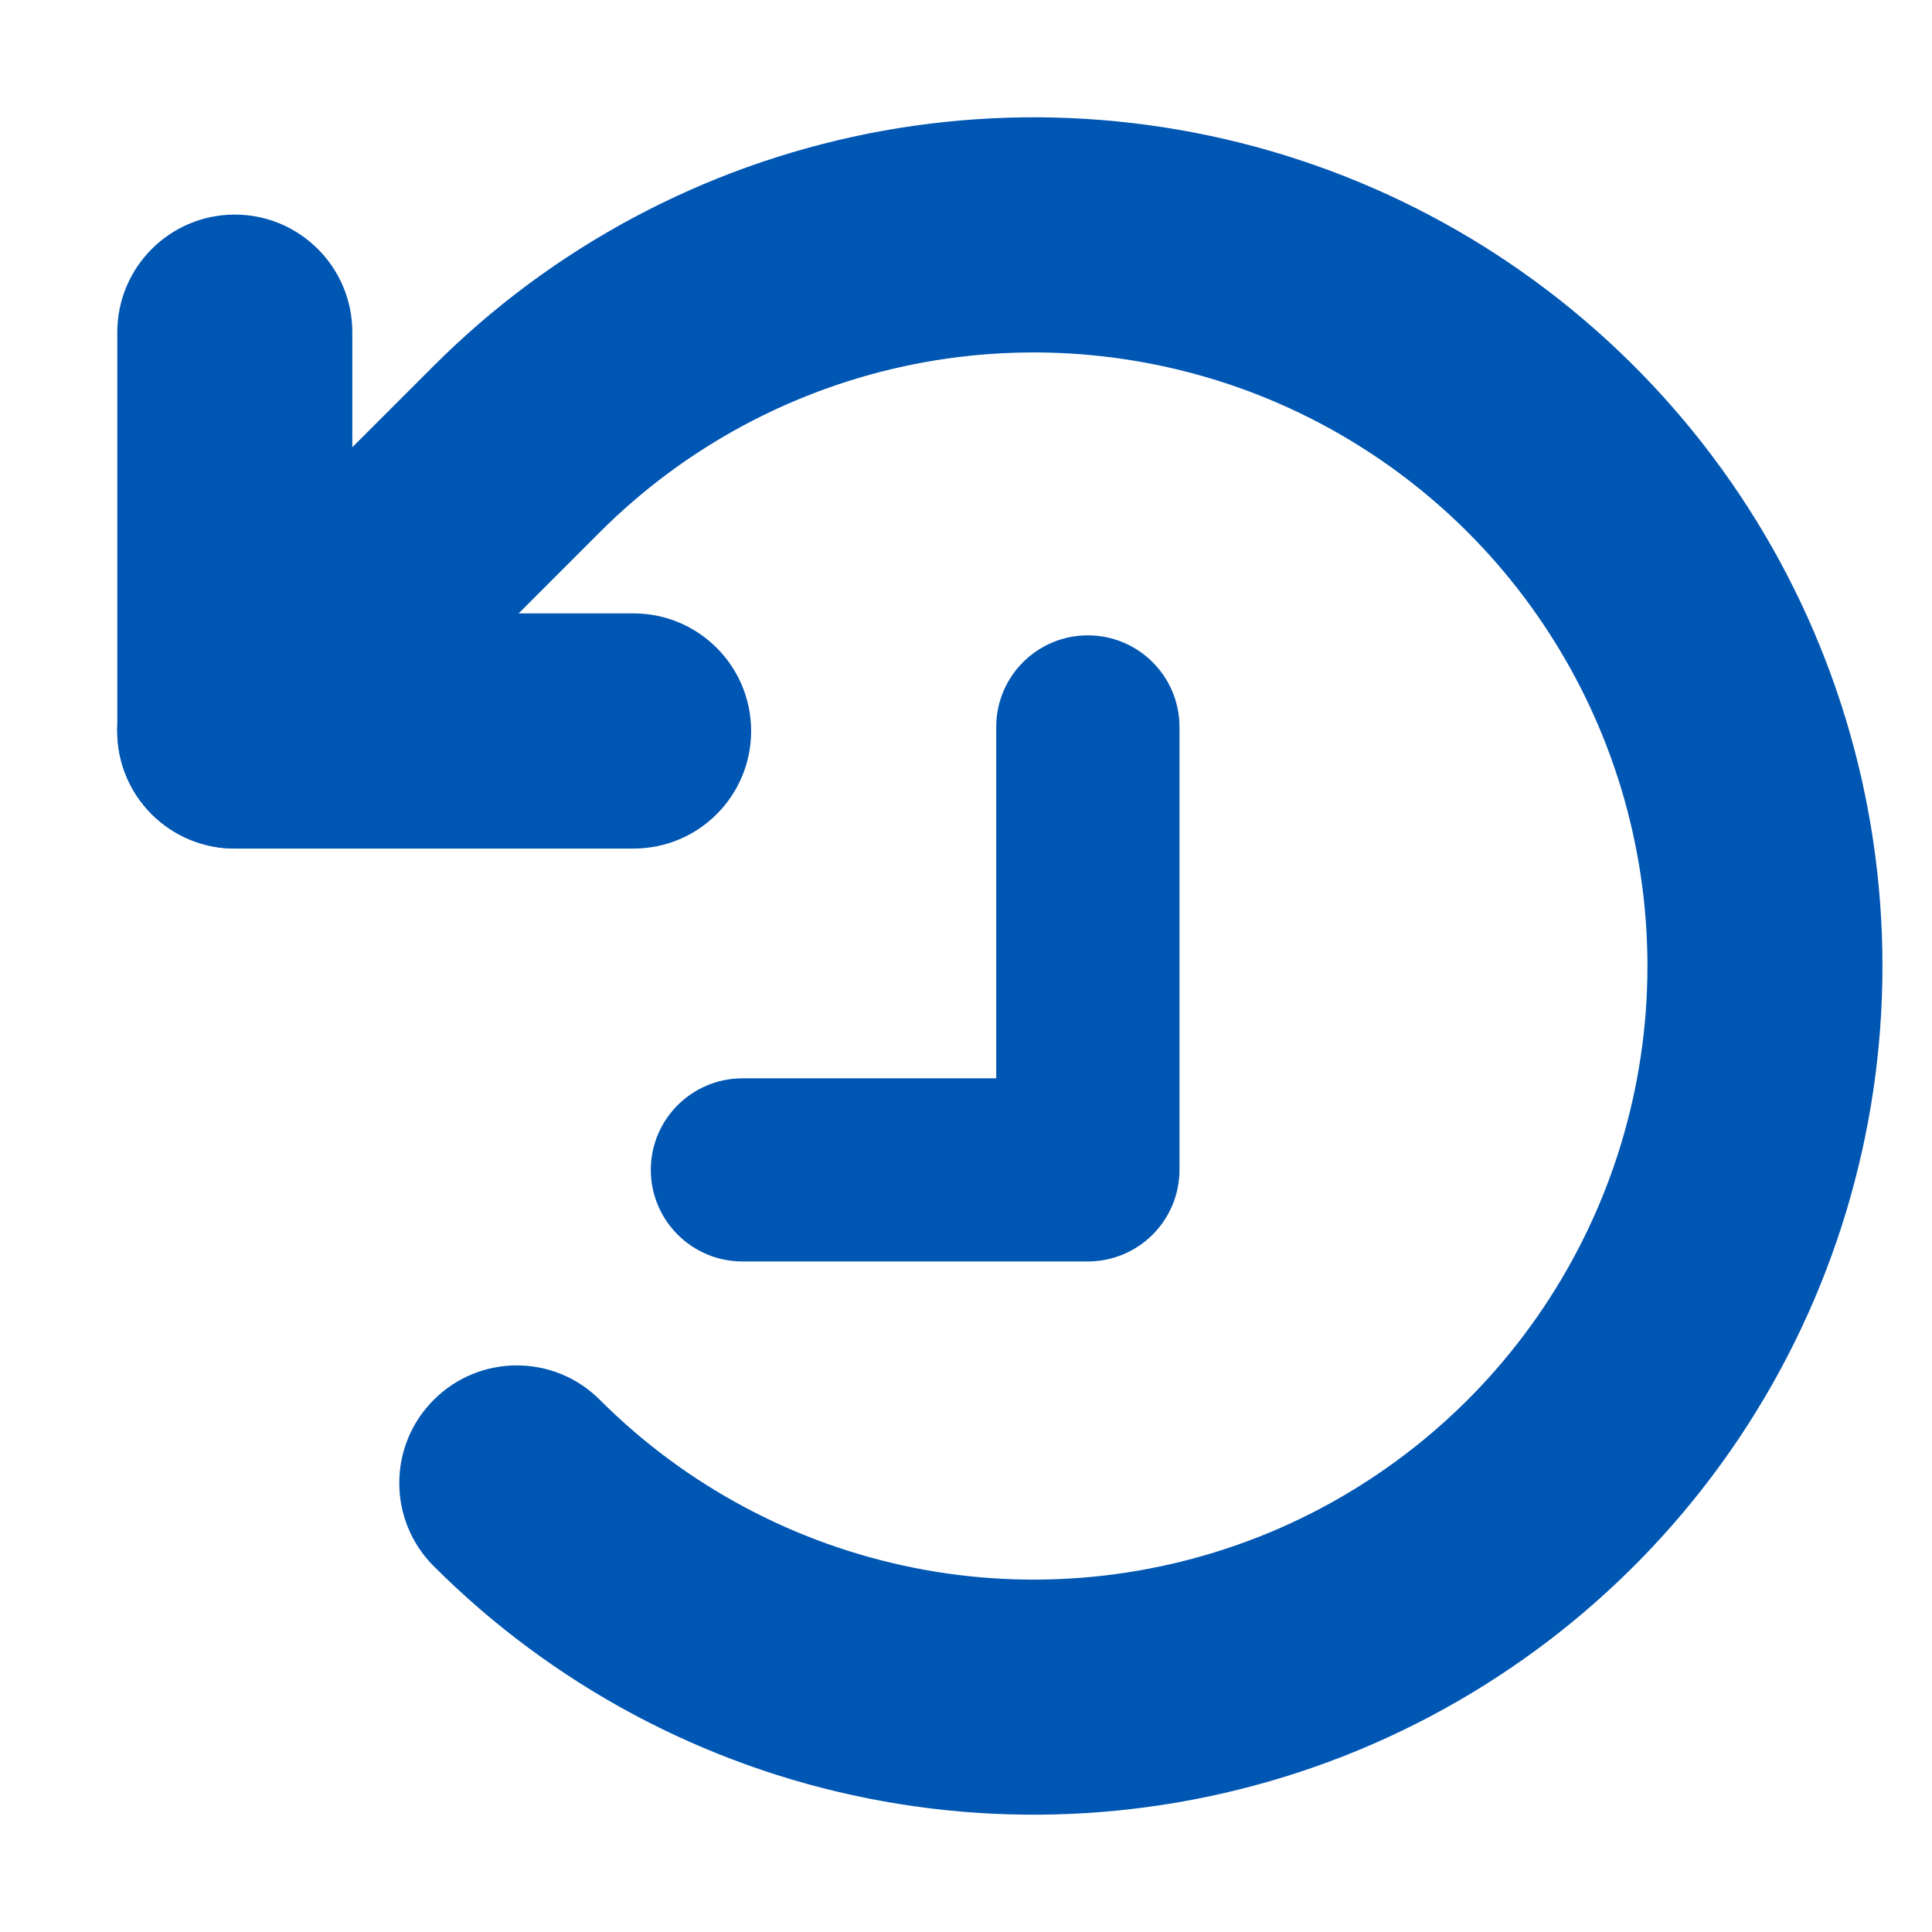 <svg width="14" height="14" viewBox="0 0 14 14" fill="none" xmlns="http://www.w3.org/2000/svg">
<g clip-path="url(#clip0_2755_4804)">
<path fill-rule="evenodd" clip-rule="evenodd" d="M1.7 1.926C1.966 1.926 2.182 2.141 2.182 2.407V4.815H4.59C4.856 4.815 5.072 5.031 5.072 5.297C5.072 5.563 4.856 5.779 4.59 5.779H1.7C1.434 5.779 1.219 5.563 1.219 5.297V2.407C1.219 2.141 1.434 1.926 1.7 1.926Z" fill="#0056B3"/>
<path fill-rule="evenodd" clip-rule="evenodd" d="M1.068 2.407C1.068 2.058 1.351 1.775 1.7 1.775C2.049 1.775 2.332 2.058 2.332 2.407V4.665H4.59C4.939 4.665 5.222 4.948 5.222 5.297C5.222 5.646 4.939 5.929 4.59 5.929H1.7C1.351 5.929 1.068 5.646 1.068 5.297V2.407ZM1.7 2.075C1.517 2.075 1.368 2.224 1.368 2.407V5.297C1.368 5.48 1.517 5.629 1.7 5.629H4.59C4.773 5.629 4.922 5.48 4.922 5.297C4.922 5.114 4.773 4.965 4.59 4.965H2.182C2.099 4.965 2.032 4.898 2.032 4.815V2.407C2.032 2.224 1.883 2.075 1.7 2.075Z" fill="#0056B3"/>
<path fill-rule="evenodd" clip-rule="evenodd" d="M1 2.407C1 2.02 1.314 1.705 1.702 1.705C2.089 1.705 2.404 2.02 2.404 2.407V4.595H4.592C4.979 4.595 5.294 4.909 5.294 5.297C5.294 5.685 4.979 5.999 4.592 5.999H1.702C1.314 5.999 1 5.685 1 5.297V2.407ZM1.702 2.146C1.557 2.146 1.44 2.263 1.44 2.407V5.297C1.44 5.441 1.557 5.559 1.702 5.559H4.592C4.736 5.559 4.853 5.441 4.853 5.297C4.853 5.153 4.736 5.036 4.592 5.036H2.183C2.062 5.036 1.963 4.937 1.963 4.815V2.407C1.963 2.263 1.846 2.146 1.702 2.146Z" fill="#0056B3"/>
<path fill-rule="evenodd" clip-rule="evenodd" d="M0.85 2.407C0.85 1.937 1.231 1.555 1.701 1.555C2.172 1.555 2.553 1.937 2.553 2.407V4.445H4.591C5.062 4.445 5.443 4.827 5.443 5.297C5.443 5.768 5.062 6.149 4.591 6.149H1.701C1.231 6.149 0.85 5.768 0.85 5.297V2.407ZM1.701 1.855C1.397 1.855 1.15 2.102 1.15 2.407V5.297C1.15 5.602 1.397 5.849 1.701 5.849H4.591C4.896 5.849 5.143 5.602 5.143 5.297C5.143 4.992 4.896 4.745 4.591 4.745H2.403C2.32 4.745 2.253 4.678 2.253 4.595V2.407C2.253 2.102 2.006 1.855 1.701 1.855ZM1.701 2.296C1.64 2.296 1.59 2.346 1.59 2.407V5.297C1.59 5.359 1.64 5.409 1.701 5.409H4.591C4.653 5.409 4.703 5.359 4.703 5.297C4.703 5.236 4.653 5.186 4.591 5.186H2.183C1.979 5.186 1.813 5.02 1.813 4.816V2.407C1.813 2.346 1.763 2.296 1.701 2.296ZM1.29 2.407C1.29 2.18 1.474 1.996 1.701 1.996C1.929 1.996 2.113 2.18 2.113 2.407V4.816C2.113 4.854 2.144 4.886 2.183 4.886H4.591C4.819 4.886 5.003 5.07 5.003 5.297C5.003 5.524 4.819 5.709 4.591 5.709H1.701C1.474 5.709 1.29 5.524 1.29 5.297V2.407Z" fill="#0056B3"/>
<path fill-rule="evenodd" clip-rule="evenodd" d="M6.363 1.331C7.484 1.108 8.646 1.223 9.702 1.66C10.758 2.098 11.661 2.838 12.296 3.789C12.931 4.739 13.27 5.857 13.27 7C13.27 8.143 12.931 9.261 12.296 10.211C11.661 11.162 10.758 11.902 9.702 12.34C8.646 12.777 7.484 12.892 6.363 12.669C5.241 12.446 4.212 11.895 3.403 11.087C3.215 10.899 3.215 10.594 3.403 10.406C3.591 10.218 3.896 10.218 4.084 10.406C4.758 11.079 5.616 11.538 6.551 11.724C7.485 11.91 8.453 11.815 9.333 11.45C10.213 11.085 10.966 10.468 11.495 9.676C12.024 8.884 12.307 7.953 12.307 7C12.307 6.047 12.024 5.116 11.495 4.324C10.966 3.532 10.213 2.915 9.333 2.55C8.453 2.186 7.485 2.09 6.551 2.276C5.616 2.462 4.758 2.921 4.084 3.594L2.041 5.638C1.853 5.826 1.548 5.826 1.36 5.638C1.172 5.45 1.172 5.145 1.36 4.957L3.403 2.913C4.212 2.105 5.241 1.554 6.363 1.331Z" fill="#0056B3"/>
<path fill-rule="evenodd" clip-rule="evenodd" d="M6.333 1.184C7.483 0.955 8.676 1.073 9.759 1.522C10.843 1.971 11.769 2.731 12.42 3.706C13.072 4.681 13.42 5.827 13.42 7C13.42 8.173 13.072 9.319 12.42 10.295C11.769 11.27 10.843 12.03 9.759 12.479C8.676 12.927 7.483 13.045 6.333 12.816C5.183 12.587 4.126 12.022 3.297 11.193C3.05 10.947 3.05 10.546 3.297 10.3C3.544 10.053 3.943 10.053 4.19 10.3C4.843 10.953 5.674 11.397 6.579 11.577C7.485 11.757 8.423 11.665 9.276 11.311C10.128 10.958 10.857 10.36 11.37 9.593C11.883 8.825 12.156 7.923 12.156 7C12.156 6.077 11.883 5.175 11.37 4.408C10.857 3.64 10.128 3.042 9.276 2.689C8.423 2.336 7.485 2.243 6.579 2.423C5.674 2.603 4.843 3.048 4.19 3.7L2.147 5.744C1.9 5.991 1.5 5.991 1.253 5.744C1.007 5.497 1.007 5.097 1.253 4.851L3.297 2.807C4.126 1.978 5.183 1.413 6.333 1.184ZM9.644 1.799C8.616 1.373 7.484 1.261 6.392 1.478C5.299 1.696 4.296 2.232 3.509 3.019L1.466 5.063C1.336 5.192 1.336 5.402 1.466 5.532C1.595 5.661 1.805 5.661 1.935 5.532L3.978 3.488C4.673 2.794 5.558 2.321 6.521 2.129C7.484 1.937 8.483 2.036 9.39 2.412C10.298 2.788 11.074 3.424 11.619 4.241C12.165 5.058 12.456 6.018 12.456 7C12.456 7.982 12.165 8.943 11.619 9.759C11.074 10.576 10.298 11.213 9.39 11.589C8.483 11.964 7.484 12.063 6.521 11.871C5.558 11.68 4.673 11.207 3.978 10.512C3.848 10.383 3.638 10.383 3.509 10.512C3.379 10.642 3.379 10.851 3.509 10.981C4.296 11.768 5.299 12.305 6.392 12.522C7.484 12.739 8.616 12.627 9.644 12.201C10.673 11.775 11.552 11.054 12.171 10.128C12.79 9.202 13.12 8.114 13.12 7C13.12 5.887 12.79 4.798 12.171 3.872C11.552 2.947 10.673 2.225 9.644 1.799Z" fill="#0056B3"/>
<path fill-rule="evenodd" clip-rule="evenodd" d="M6.321 1.115C7.485 0.884 8.691 1.003 9.788 1.457C10.884 1.911 11.821 2.68 12.48 3.667C13.14 4.653 13.492 5.813 13.492 7C13.492 8.187 13.14 9.347 12.48 10.333C11.821 11.32 10.884 12.089 9.788 12.543C8.691 12.997 7.485 13.116 6.321 12.885C5.157 12.653 4.088 12.082 3.249 11.243L3.398 11.094L3.249 11.243C2.975 10.969 2.975 10.524 3.249 10.25C3.523 9.976 3.967 9.976 4.242 10.25C4.884 10.893 5.703 11.331 6.595 11.508C7.487 11.685 8.411 11.594 9.251 11.246C10.091 10.899 10.808 10.309 11.313 9.554C11.818 8.798 12.088 7.909 12.088 7C12.088 6.091 11.818 5.202 11.313 4.446C10.808 3.691 10.091 3.101 9.251 2.754C8.411 2.406 7.487 2.315 6.595 2.492C5.703 2.669 4.884 3.107 4.242 3.75L2.198 5.793C1.924 6.067 1.48 6.067 1.206 5.793C0.931 5.519 0.931 5.075 1.206 4.801L3.249 2.757C4.088 1.918 5.157 1.347 6.321 1.115ZM9.619 1.864C8.603 1.443 7.486 1.333 6.407 1.547C5.329 1.762 4.338 2.291 3.56 3.069L1.517 5.112C1.415 5.214 1.415 5.38 1.517 5.482C1.619 5.584 1.785 5.584 1.887 5.482L3.93 3.439C4.635 2.734 5.532 2.254 6.509 2.06C7.486 1.866 8.499 1.965 9.419 2.347C10.339 2.728 11.126 3.373 11.68 4.202C12.233 5.03 12.528 6.004 12.528 7C12.528 7.996 12.233 8.97 11.68 9.798C11.126 10.627 10.339 11.272 9.419 11.653C8.499 12.034 7.486 12.134 6.509 11.94C5.532 11.746 4.635 11.266 3.93 10.562C3.828 10.459 3.663 10.459 3.56 10.562C3.458 10.664 3.458 10.829 3.56 10.931C4.338 11.709 5.329 12.238 6.407 12.453C7.486 12.667 8.603 12.557 9.619 12.136C10.635 11.716 11.503 11.003 12.114 10.089C12.725 9.174 13.051 8.1 13.051 7C13.051 5.9 12.725 4.826 12.114 3.911C11.503 2.997 10.635 2.284 9.619 1.864Z" fill="#0056B3"/>
<path fill-rule="evenodd" clip-rule="evenodd" d="M6.291 0.968C7.484 0.731 8.721 0.853 9.845 1.318C10.969 1.784 11.929 2.572 12.605 3.583C13.281 4.595 13.641 5.784 13.641 7C13.641 8.216 13.281 9.405 12.605 10.417C11.929 11.428 10.969 12.216 9.845 12.682C8.721 13.147 7.484 13.269 6.291 13.032C5.098 12.795 4.003 12.209 3.143 11.349C2.81 11.016 2.81 10.477 3.143 10.144C3.475 9.811 4.015 9.811 4.347 10.144C4.969 10.766 5.761 11.189 6.624 11.361C7.486 11.533 8.38 11.444 9.193 11.108C10.005 10.771 10.7 10.201 11.188 9.47C11.677 8.739 11.938 7.88 11.938 7C11.938 6.121 11.677 5.261 11.188 4.53C10.7 3.799 10.005 3.229 9.193 2.892C8.38 2.556 7.486 2.468 6.624 2.639C5.761 2.811 4.969 3.234 4.347 3.856L2.304 5.9C1.971 6.232 1.432 6.232 1.099 5.9C0.766 5.567 0.766 5.028 1.099 4.695L3.143 2.651C4.003 1.791 5.098 1.206 6.291 0.968ZM3.462 11.241C4.263 12.002 5.264 12.522 6.35 12.738C7.485 12.963 8.661 12.848 9.73 12.405C10.799 11.962 11.713 11.212 12.355 10.25C12.998 9.288 13.341 8.157 13.341 7C13.341 5.843 12.998 4.712 12.355 3.75C11.713 2.788 10.799 2.038 9.73 1.595C8.661 1.153 7.485 1.037 6.35 1.263C5.215 1.488 4.173 2.045 3.355 2.864L1.311 4.907C1.096 5.122 1.096 5.472 1.311 5.687C1.527 5.903 1.876 5.903 2.092 5.687L4.135 3.644C4.799 2.98 5.645 2.528 6.565 2.345C7.486 2.162 8.44 2.256 9.308 2.615C10.175 2.974 10.916 3.583 11.438 4.363C11.959 5.144 12.238 6.061 12.238 7C12.238 7.939 11.959 8.856 11.438 9.637C10.916 10.418 10.175 11.026 9.308 11.385C8.44 11.744 7.486 11.838 6.565 11.655C5.645 11.472 4.799 11.02 4.135 10.356C3.92 10.141 3.57 10.141 3.355 10.356C3.176 10.535 3.145 10.806 3.263 11.016L3.292 10.988C3.317 10.962 3.35 10.947 3.384 10.944C3.298 10.788 3.322 10.588 3.454 10.456C3.615 10.295 3.875 10.295 4.036 10.456C4.719 11.139 5.59 11.604 6.538 11.793C7.486 11.982 8.468 11.885 9.361 11.515C10.254 11.145 11.018 10.519 11.554 9.715C12.091 8.911 12.378 7.967 12.378 7C12.378 6.034 12.091 5.089 11.554 4.285C11.018 3.482 10.254 2.855 9.361 2.485C8.468 2.116 7.486 2.019 6.538 2.207C5.59 2.396 4.719 2.861 4.036 3.545L1.992 5.588C1.832 5.749 1.571 5.749 1.41 5.588C1.25 5.427 1.25 5.167 1.41 5.006L3.454 2.963C4.252 2.164 5.27 1.62 6.377 1.4C7.485 1.18 8.633 1.293 9.676 1.725C10.72 2.157 11.611 2.889 12.239 3.828C12.866 4.767 13.201 5.871 13.201 7C13.201 8.129 12.866 9.233 12.239 10.172C11.611 11.111 10.72 11.843 9.676 12.275C8.633 12.707 7.485 12.82 6.377 12.6C5.311 12.388 4.328 11.876 3.544 11.126C3.538 11.153 3.525 11.179 3.504 11.2L3.462 11.241ZM9.561 2.002C8.573 1.593 7.485 1.486 6.436 1.694C5.387 1.903 4.423 2.418 3.666 3.175L1.623 5.218C1.579 5.262 1.579 5.332 1.623 5.376C1.666 5.42 1.737 5.42 1.78 5.376L3.824 3.333C4.549 2.607 5.473 2.113 6.479 1.913C7.486 1.713 8.528 1.816 9.476 2.208C10.424 2.601 11.234 3.266 11.804 4.119C12.374 4.971 12.678 5.974 12.678 7C12.678 8.026 12.374 9.029 11.804 9.882C11.234 10.735 10.424 11.399 9.476 11.792C8.528 12.184 7.486 12.287 6.479 12.087C5.473 11.887 4.549 11.393 3.824 10.668C3.78 10.624 3.71 10.624 3.666 10.668C3.623 10.711 3.623 10.782 3.666 10.825C4.423 11.582 5.387 12.097 6.436 12.306C7.485 12.514 8.573 12.407 9.561 11.998C10.55 11.588 11.395 10.895 11.989 10.005C12.584 9.116 12.901 8.07 12.901 7C12.901 5.93 12.584 4.884 11.989 3.995C11.395 3.105 10.55 2.412 9.561 2.002Z" fill="#0056B3"/>
<path fill-rule="evenodd" clip-rule="evenodd" d="M7.882 4.754C8.165 4.754 8.395 4.984 8.395 5.267L8.395 8.477C8.395 8.614 8.341 8.744 8.245 8.841C8.149 8.937 8.018 8.991 7.882 8.991L5.379 8.991C5.095 8.991 4.865 8.761 4.865 8.477C4.865 8.193 5.095 7.963 5.379 7.963L7.368 7.964L7.368 5.267C7.368 4.984 7.598 4.754 7.882 4.754Z" fill="#0056B3"/>
<path fill-rule="evenodd" clip-rule="evenodd" d="M7.219 5.268C7.219 4.901 7.516 4.604 7.883 4.604C8.249 4.604 8.547 4.901 8.547 5.268L8.547 8.477C8.547 8.654 8.477 8.822 8.352 8.947C8.228 9.071 8.059 9.141 7.883 9.141L5.38 9.141C5.38 9.141 5.38 9.141 5.38 9.141C5.014 9.141 4.716 8.844 4.716 8.477C4.716 8.111 5.014 7.814 5.38 7.814L7.219 7.814L7.219 5.268ZM7.883 4.904C7.682 4.904 7.519 5.067 7.519 5.268L7.519 7.964C7.519 8.003 7.503 8.042 7.475 8.07C7.447 8.098 7.409 8.114 7.369 8.114L5.38 8.114C5.38 8.114 5.38 8.114 5.38 8.114C5.179 8.114 5.016 8.276 5.016 8.477C5.016 8.678 5.179 8.841 5.38 8.841L7.883 8.841C7.883 8.841 7.883 8.841 7.883 8.841C7.979 8.841 8.072 8.803 8.14 8.735C8.208 8.666 8.247 8.574 8.247 8.477L8.247 5.268C8.247 5.067 8.084 4.904 7.883 4.904Z" fill="#0056B3"/>
</g>
<defs>
<clipPath id="clip0_2755_4804">
<rect width="14" height="14" fill="white"/>
</clipPath>
</defs>
</svg>
